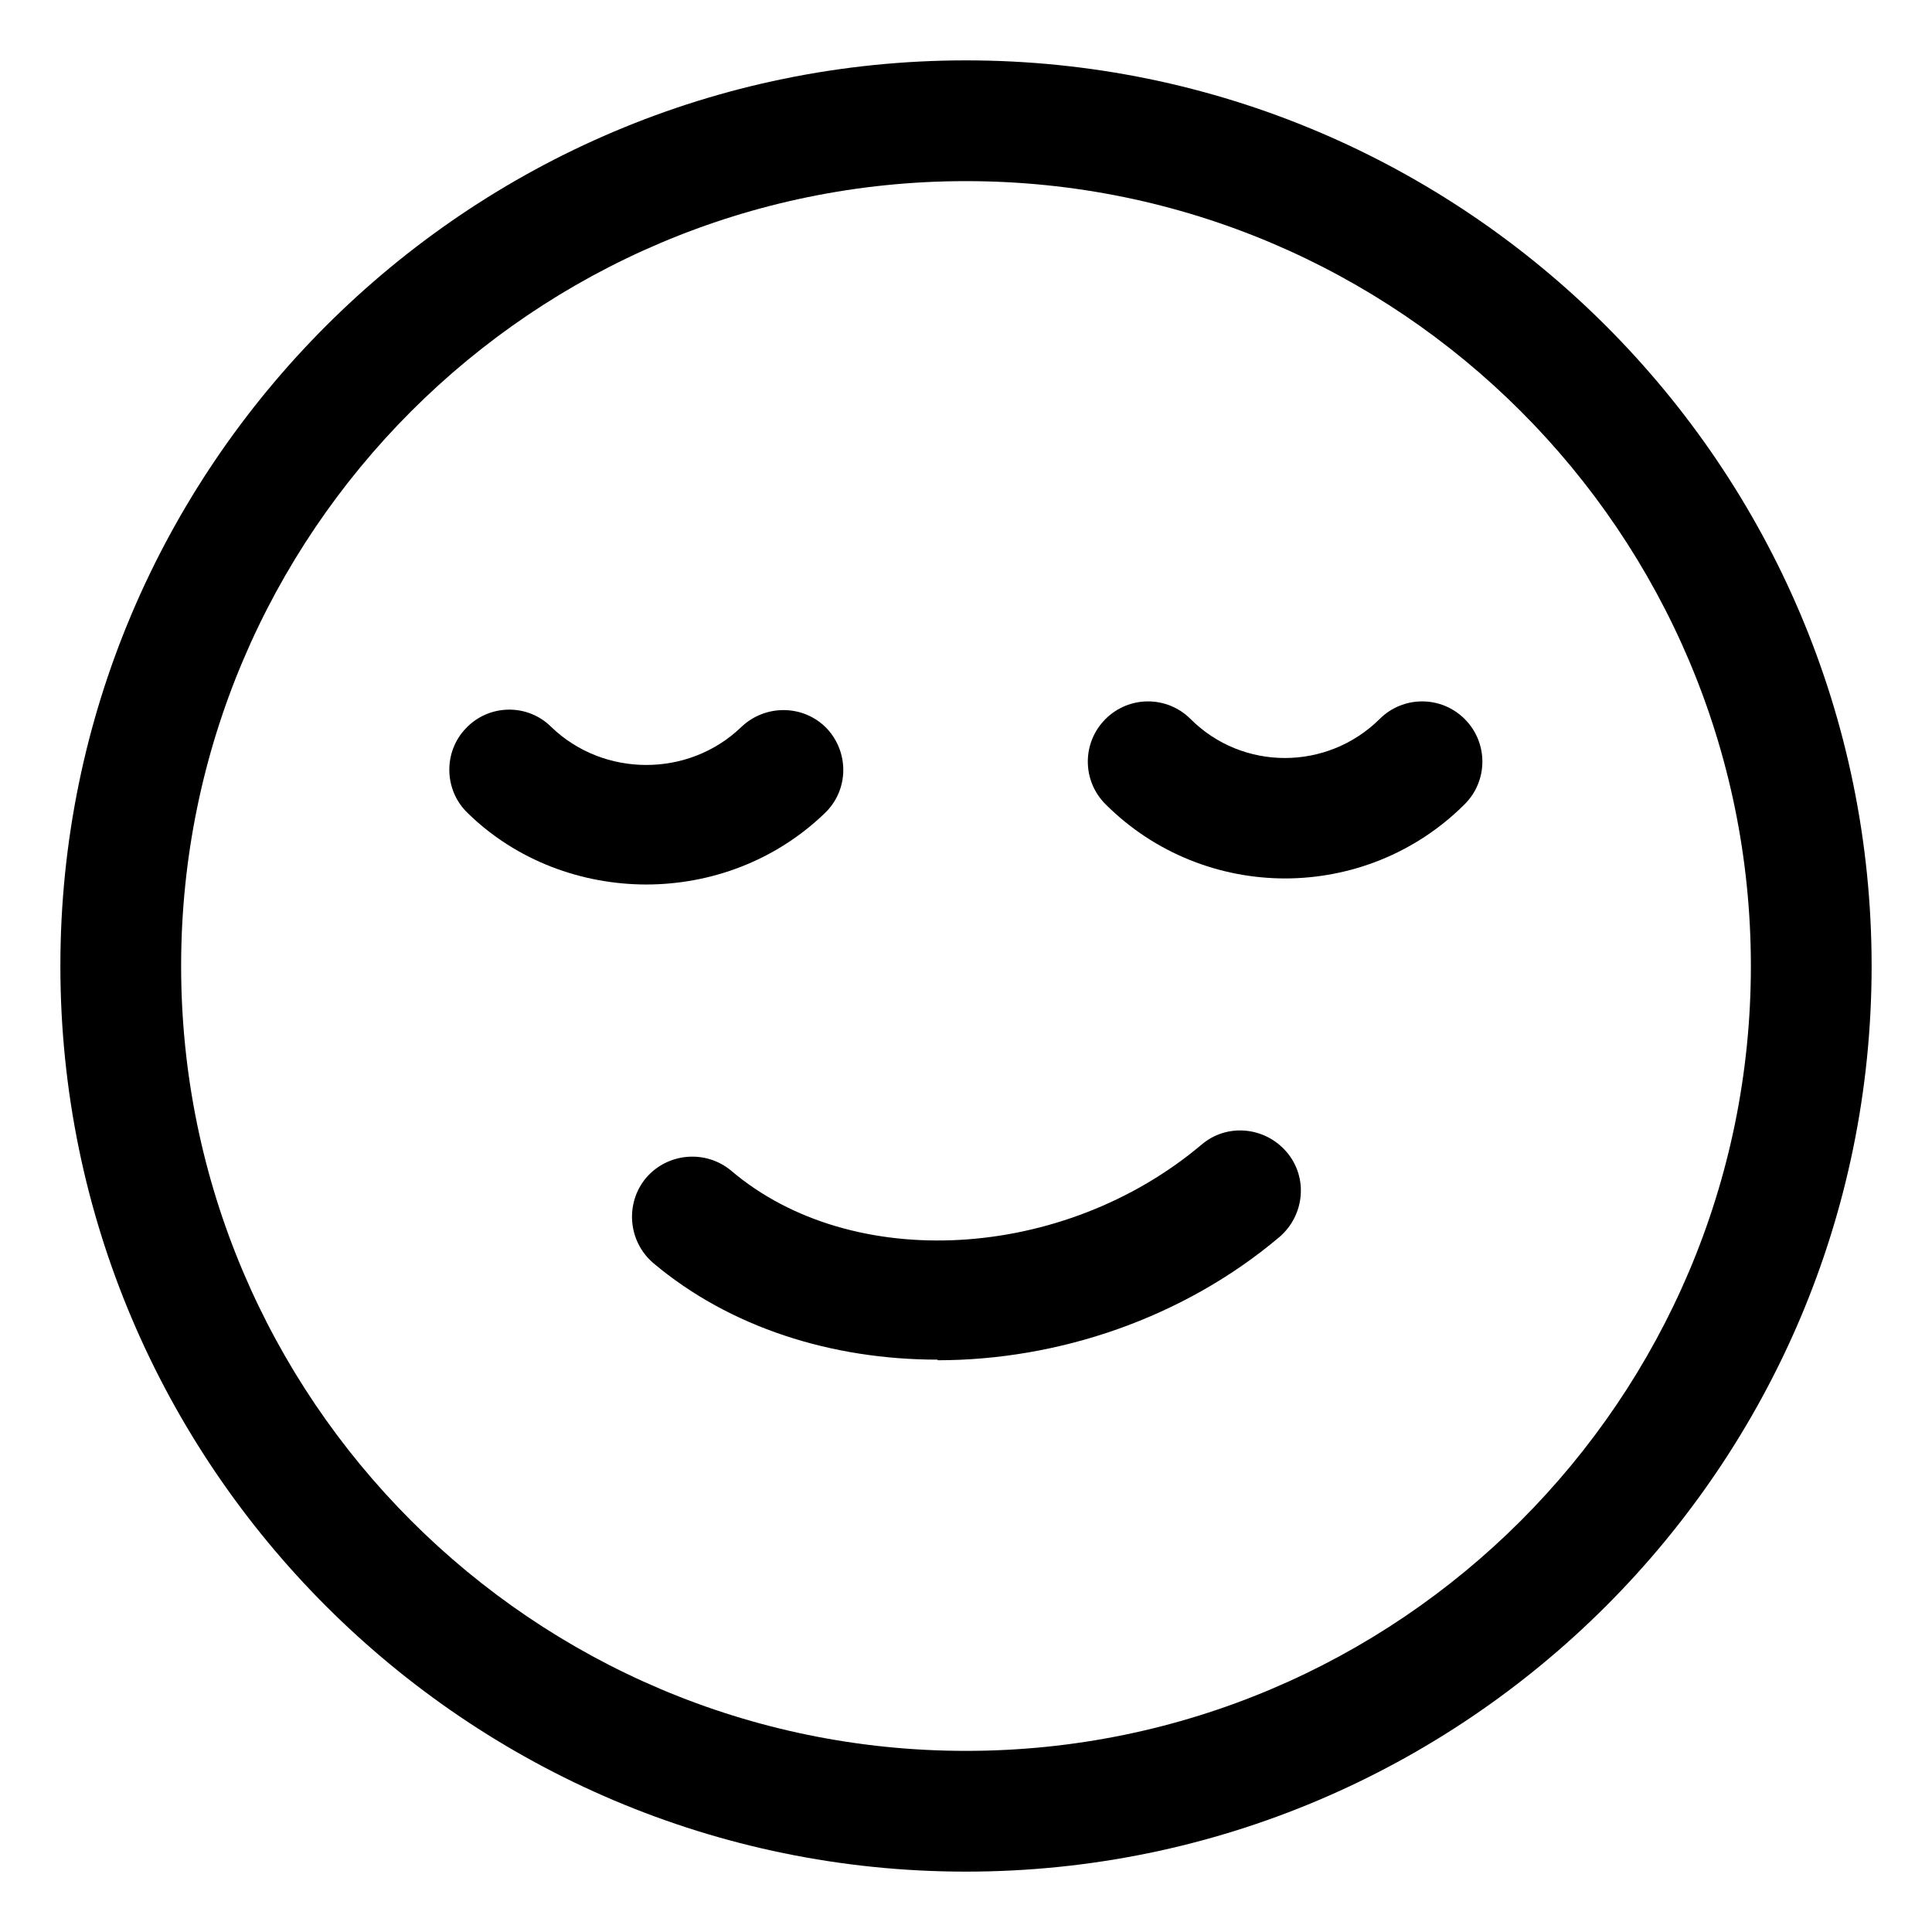 <?xml version="1.0" encoding="UTF-8"?>
<svg width="1200pt" height="1200pt" version="1.1" viewBox="0 0 1200 1200" xmlns="http://www.w3.org/2000/svg">
 <g>
  <path d="m401.62 549.38c-40.125 0-80.625-14.625-111-44.25-15-14.25-15.375-38.25-1.125-52.875 14.25-15 38.25-15.375 52.875-0.75 32.625 31.5 85.5 31.5 118.12 0 15-14.25 38.625-13.875 52.875 0.75 14.25 15 13.875 38.625-1.125 52.875-30.75 29.625-70.875 44.25-111 44.25z"/>
  <path d="m798.38 545.62c-40.5 0-81-15.375-111.75-46.125-14.625-14.625-14.625-38.25 0-52.875s38.25-14.625 52.875 0c32.25 32.25 84.75 32.25 117.38 0 14.625-14.625 38.25-14.625 52.875 0s14.625 38.25 0 52.875c-30.75 30.75-71.25 46.125-111.75 46.125z"/>
  <path d="m582.38 844.5c-65.625 0-129-19.875-176.62-60-15.75-13.5-17.625-37.125-4.5-52.875 13.5-15.75 37.125-17.625 52.875-4.5 75 63.75 206.25 56.25 292.12-16.125 15.75-13.5 39.375-11.25 52.875 4.5s11.25 39.375-4.5 52.875c-60 50.625-137.62 76.5-212.25 76.5z"/>
  <path d="m600 1162.5c-310.12 0-562.5-252.38-562.5-562.5s252.38-562.5 562.5-562.5 562.5 252.38 562.5 562.5-252.38 562.5-562.5 562.5zm0-1050c-268.88 0-487.5 218.62-487.5 487.5s218.62 487.5 487.5 487.5 487.5-218.62 487.5-487.5-218.62-487.5-487.5-487.5z"/>
 </g>
</svg>
